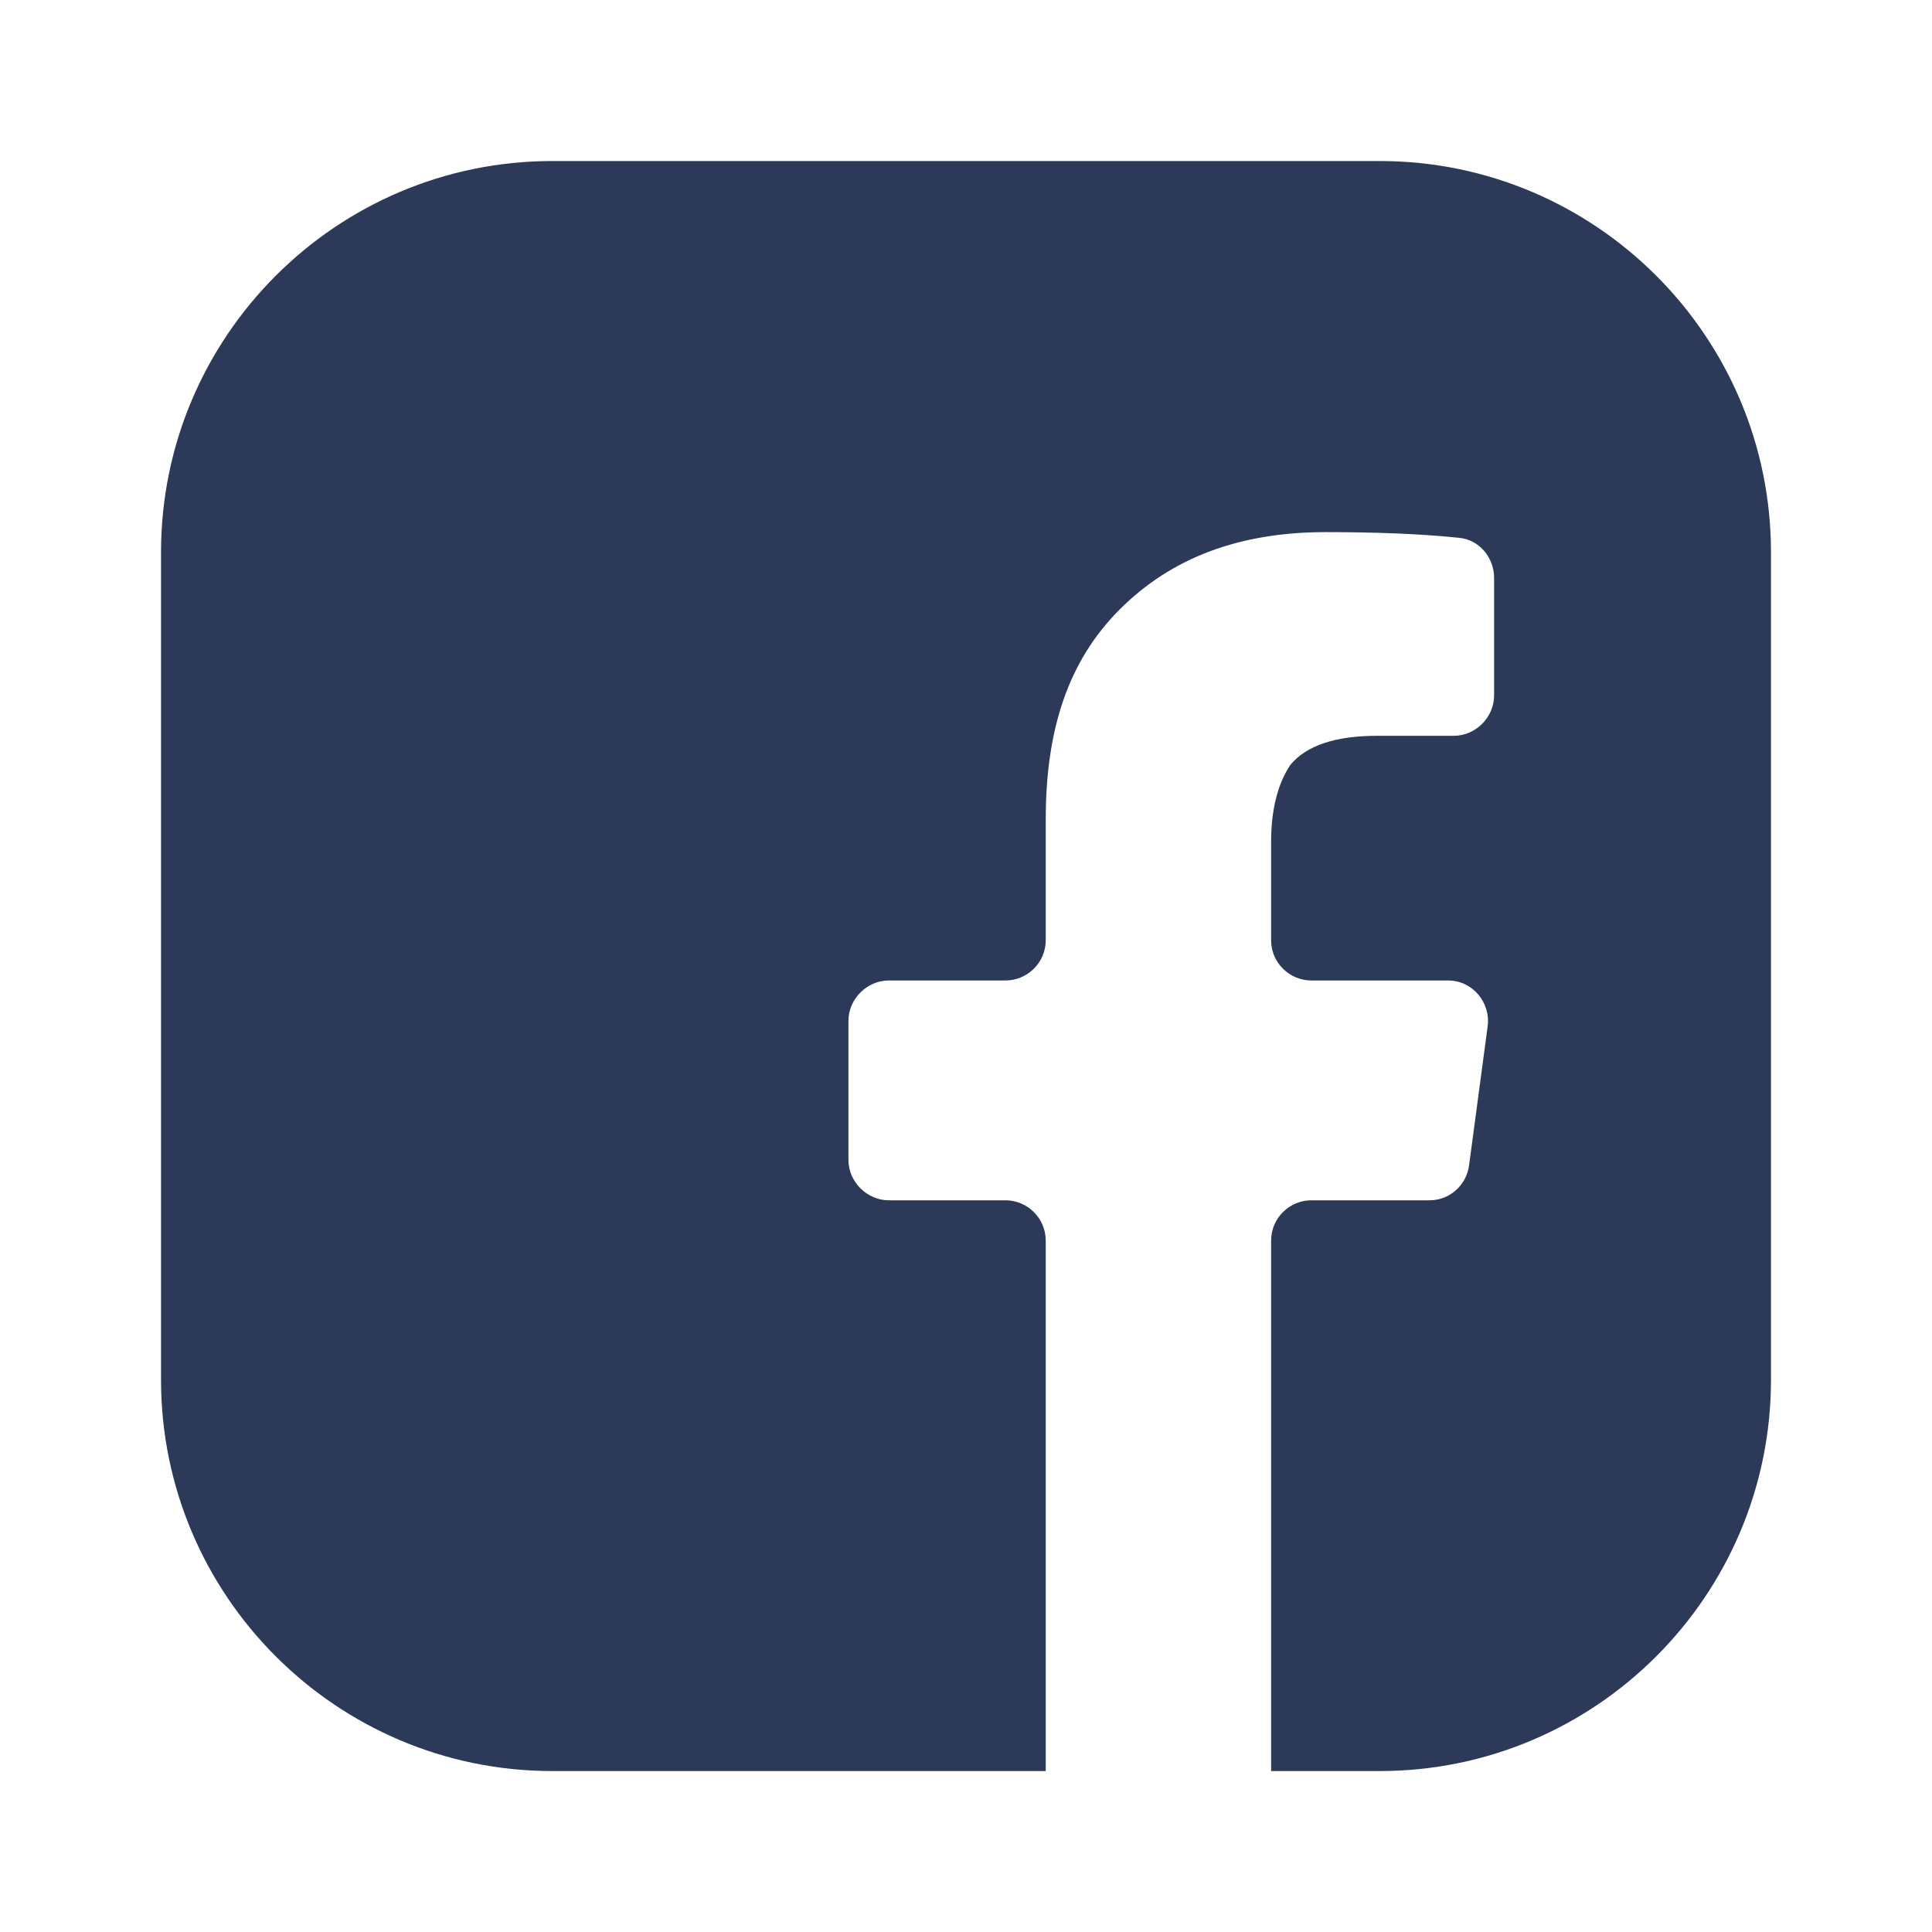 <svg width="26" height="26" viewBox="0 0 26 26" fill="none" xmlns="http://www.w3.org/2000/svg">
<path d="M23.833 7.432V18.569C23.833 21.472 21.472 23.834 18.568 23.834H17.106V16.695C17.106 16.391 17.355 16.153 17.648 16.153H19.24C19.511 16.153 19.738 15.947 19.771 15.676L20.02 13.813C20.063 13.488 19.814 13.195 19.489 13.195H17.648C17.355 13.195 17.106 12.957 17.106 12.654V11.332C17.106 10.899 17.193 10.552 17.366 10.292C17.583 10.032 17.973 9.902 18.536 9.902H19.565C19.858 9.902 20.107 9.653 20.107 9.36V7.779C20.107 7.497 19.901 7.259 19.63 7.237C19.11 7.183 18.503 7.161 17.843 7.161C16.673 7.161 15.763 7.508 15.069 8.201C14.376 8.894 14.073 9.815 14.073 11.029V12.654C14.073 12.957 13.823 13.195 13.531 13.195H11.96C11.668 13.195 11.418 13.444 11.418 13.737V15.611C11.418 15.904 11.668 16.153 11.96 16.153H13.531C13.823 16.153 14.073 16.391 14.073 16.695V23.834H7.432C4.528 23.834 2.167 21.472 2.167 18.569V7.432C2.167 4.529 4.528 2.167 7.432 2.167H18.568C21.472 2.167 23.833 4.529 23.833 7.432Z" fill="#2D3958"/>
</svg>
